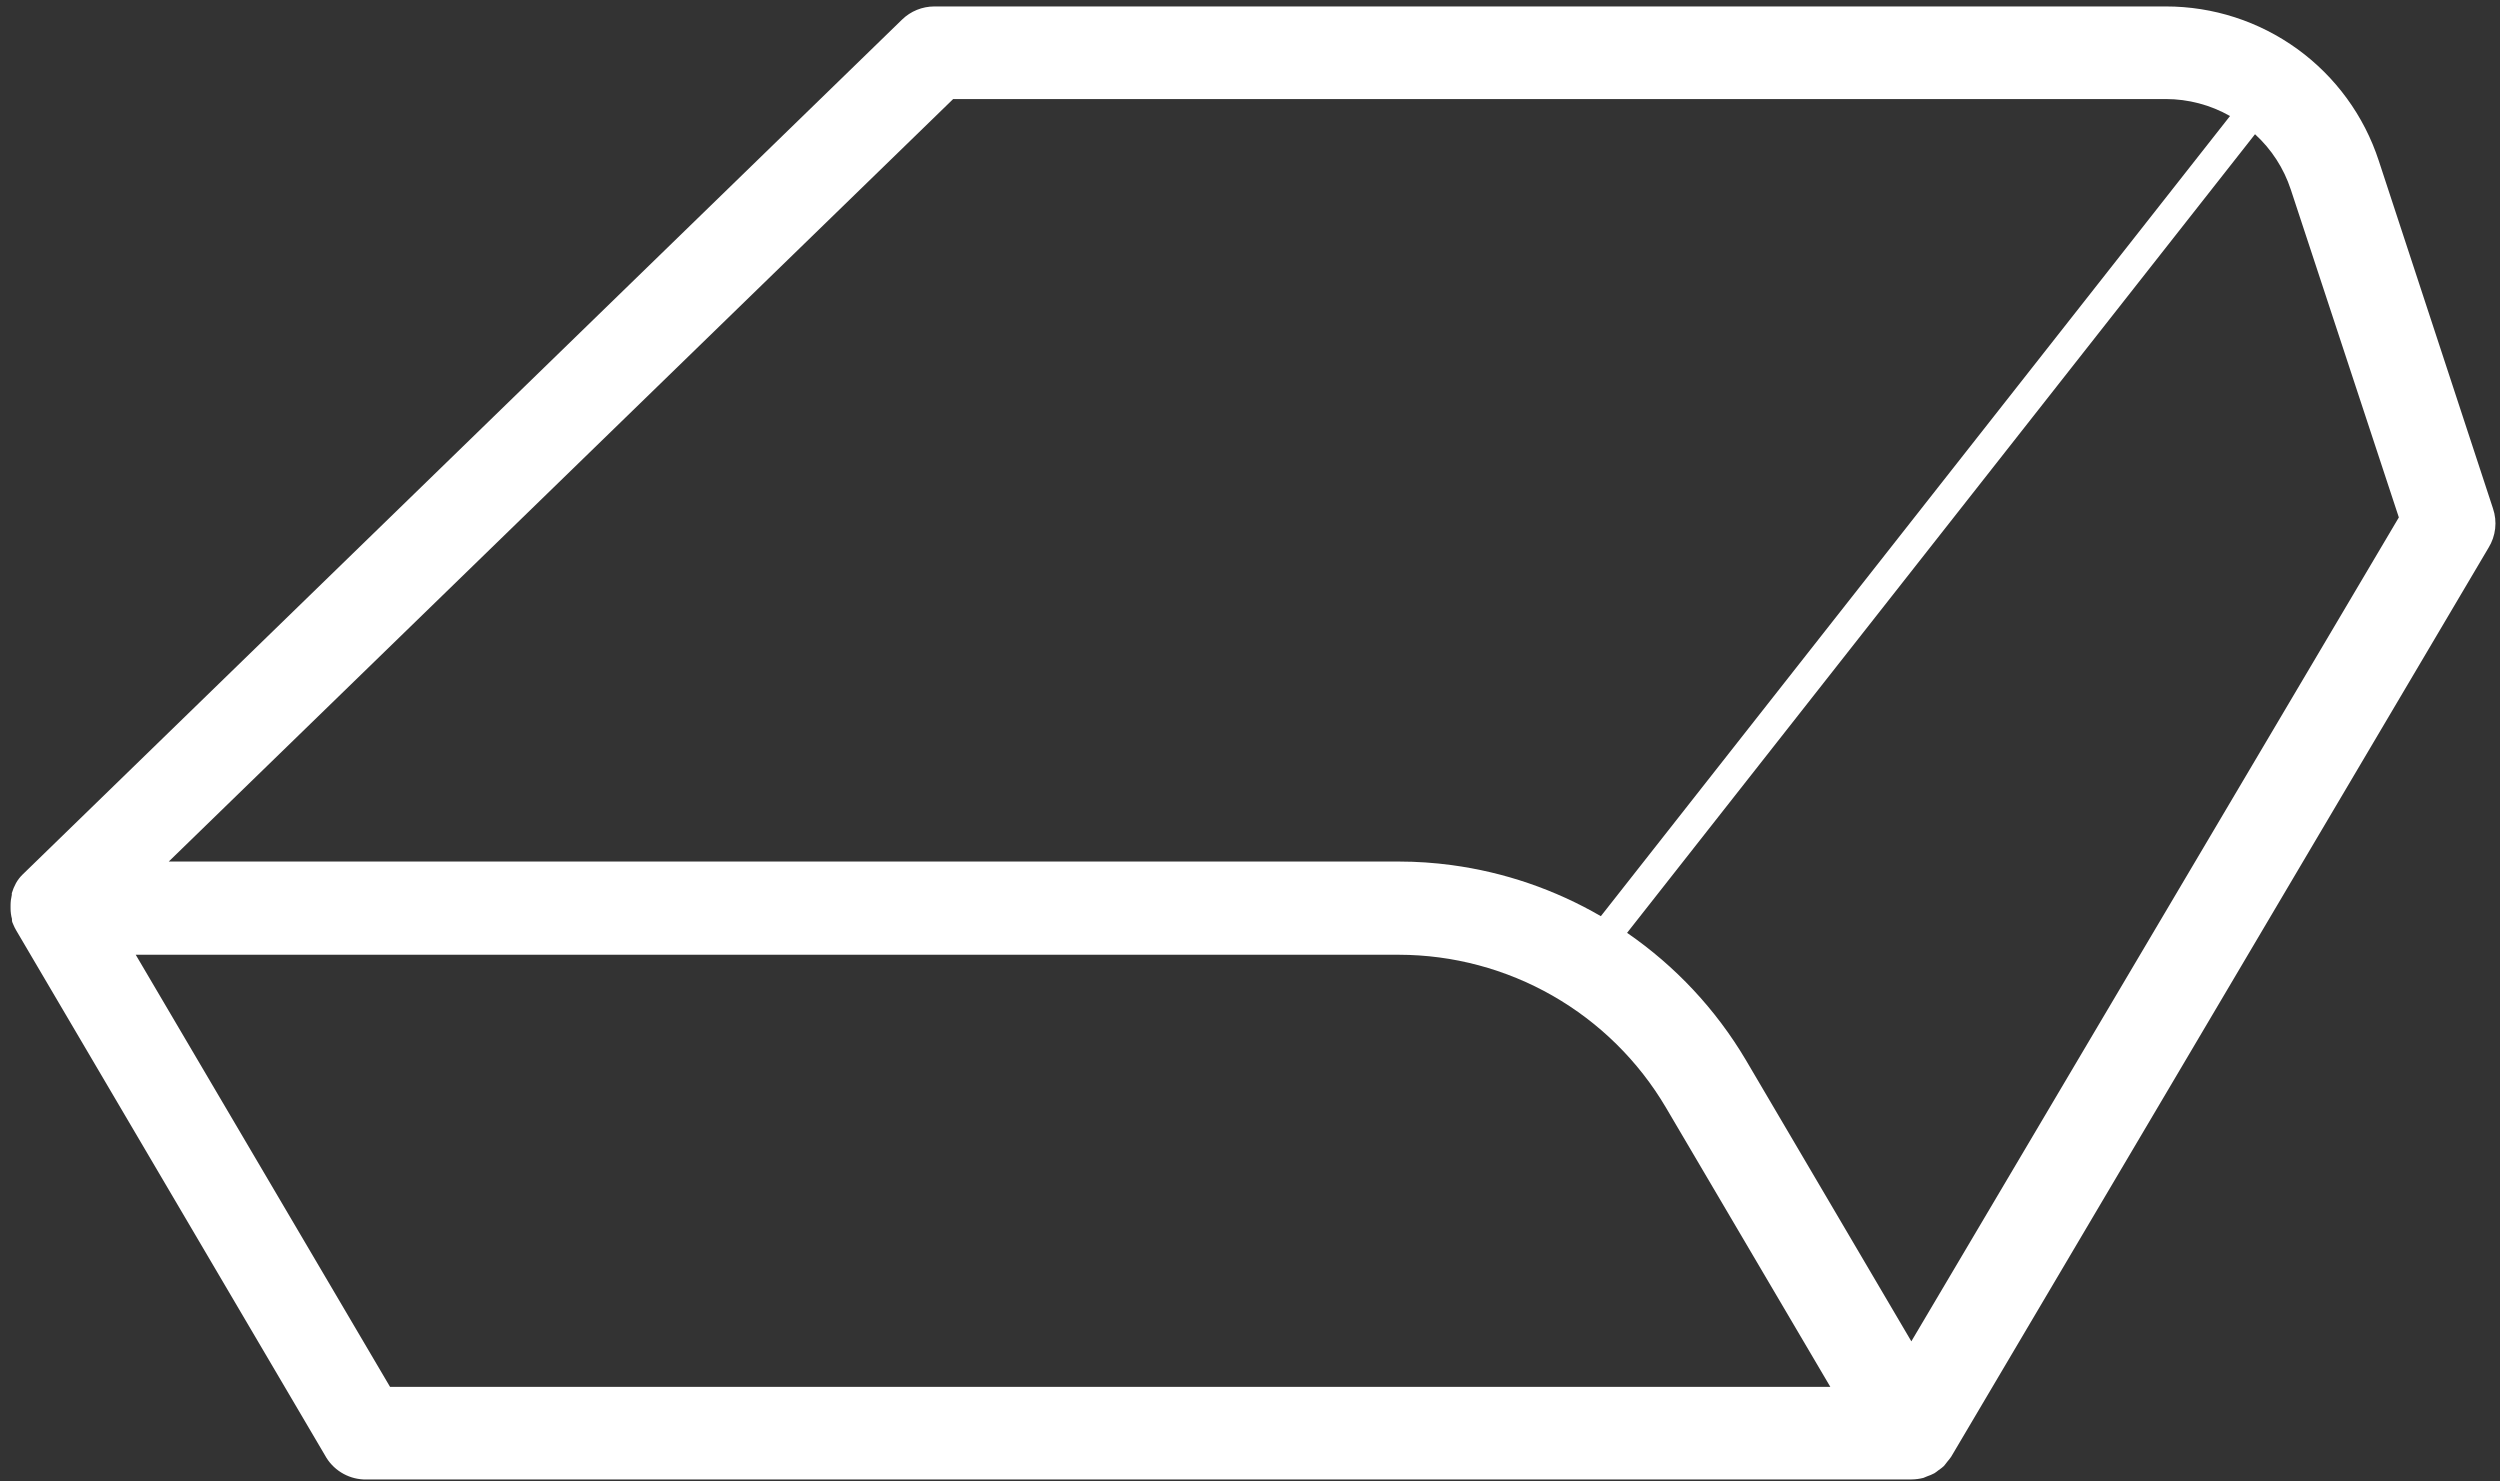 <?xml version="1.0" encoding="UTF-8"?> <svg xmlns="http://www.w3.org/2000/svg" width="162" height="96" viewBox="0 0 162 96" fill="none"><rect x="0" y="0" width="162" height="96" fill="#333333" stroke="none"/> <path d="M161.545 32.948L154.145 10.418C153.195 7.508 151.348 4.973 148.869 3.177C146.39 1.38 143.406 0.415 140.345 0.418H60.545C59.764 0.419 59.014 0.723 58.455 1.268L1.455 56.678C1.29 56.84 1.148 57.026 1.035 57.228C0.922 57.434 0.832 57.652 0.765 57.878V57.988C0.713 58.208 0.686 58.432 0.685 58.658V58.868C0.685 59.098 0.715 59.326 0.775 59.548V59.638C0.775 59.728 0.825 59.828 0.865 59.918C0.918 60.05 0.982 60.176 1.055 60.298L21.055 94.298C21.301 94.753 21.66 95.137 22.099 95.412C22.537 95.687 23.038 95.844 23.555 95.868H123.855C124.118 95.866 124.38 95.832 124.635 95.768L124.875 95.668C125.037 95.614 125.194 95.547 125.345 95.468C125.436 95.41 125.523 95.347 125.605 95.278C125.732 95.193 125.852 95.1 125.965 94.998C126.045 94.918 126.105 94.808 126.185 94.718C126.274 94.616 126.357 94.509 126.435 94.398L161.255 35.498C161.489 35.121 161.636 34.697 161.686 34.255C161.737 33.815 161.688 33.368 161.545 32.948ZM61.765 6.418H140.345C141.803 6.419 143.237 6.798 144.505 7.518L103.735 59.368C100.76 57.641 97.474 56.516 94.065 56.058C92.935 55.906 91.796 55.829 90.655 55.828H10.935L61.765 6.418ZM25.275 89.868L8.795 61.868H90.655C94.147 61.874 97.578 62.789 100.61 64.523C103.641 66.257 106.169 68.751 107.945 71.758L118.605 89.868H25.275ZM123.855 86.918L113.125 68.678C111.188 65.41 108.564 62.602 105.435 60.448L146.125 8.698C147.195 9.675 147.994 10.911 148.445 12.288L155.445 33.528L123.855 86.918Z" fill="white"></path> </svg> 